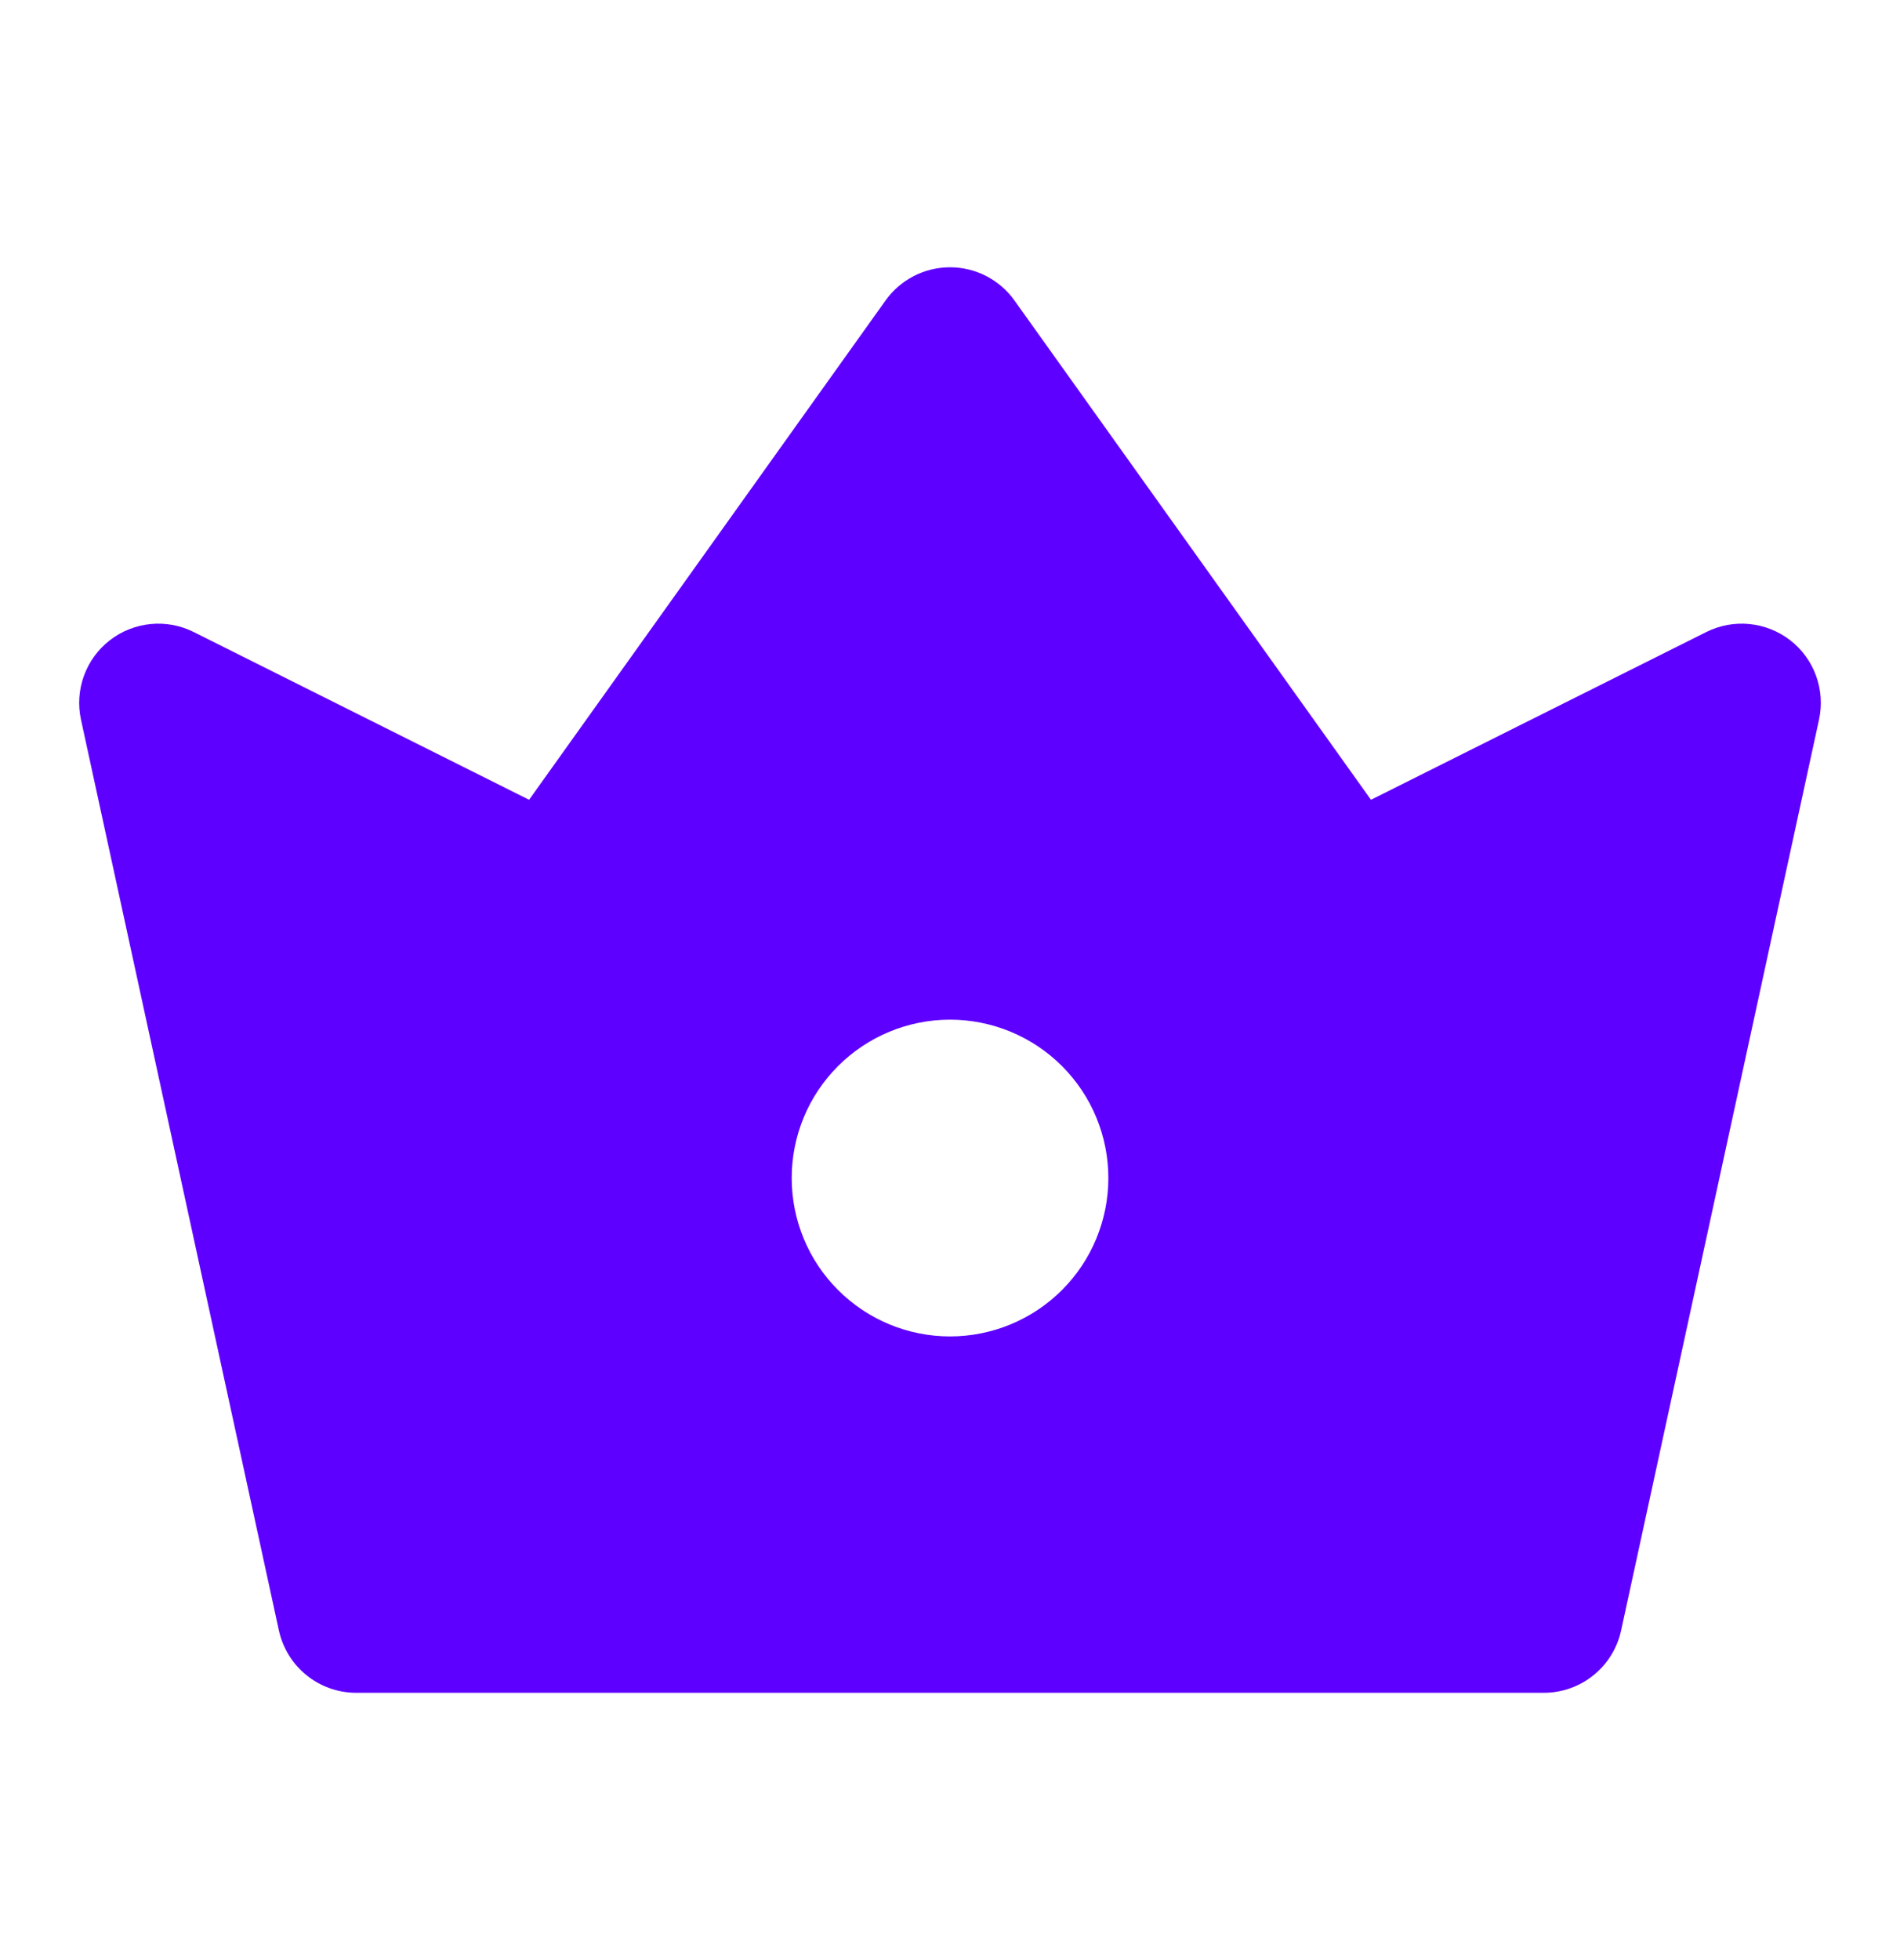 <svg width="32" height="33" viewBox="0 0 32 33" fill="none" xmlns="http://www.w3.org/2000/svg">
<path fill-rule="evenodd" clip-rule="evenodd" d="M17.085 5.058C16.835 4.708 16.431 4.5 16 4.5C15.57 4.5 15.165 4.708 14.915 5.058L8.911 13.465L3.263 10.641C2.804 10.411 2.254 10.466 1.849 10.78C1.443 11.095 1.255 11.615 1.364 12.117L4.697 27.45C4.831 28.063 5.373 28.5 6 28.5H26C26.627 28.5 27.17 28.063 27.303 27.45L30.636 12.117C30.745 11.615 30.557 11.095 30.152 10.78C29.746 10.466 29.196 10.411 28.737 10.641L23.09 13.465L17.085 5.058ZM17.886 21.719C17.386 22.219 16.707 22.5 16 22.5C15.293 22.5 14.615 22.219 14.115 21.719C13.614 21.219 13.334 20.541 13.334 19.833C13.334 19.126 13.614 18.448 14.115 17.948C14.615 17.448 15.293 17.167 16 17.167C16.707 17.167 17.386 17.448 17.886 17.948C18.386 18.448 18.667 19.126 18.667 19.833C18.667 20.541 18.386 21.219 17.886 21.719Z" fill="#5E00FF"/>
</svg>
